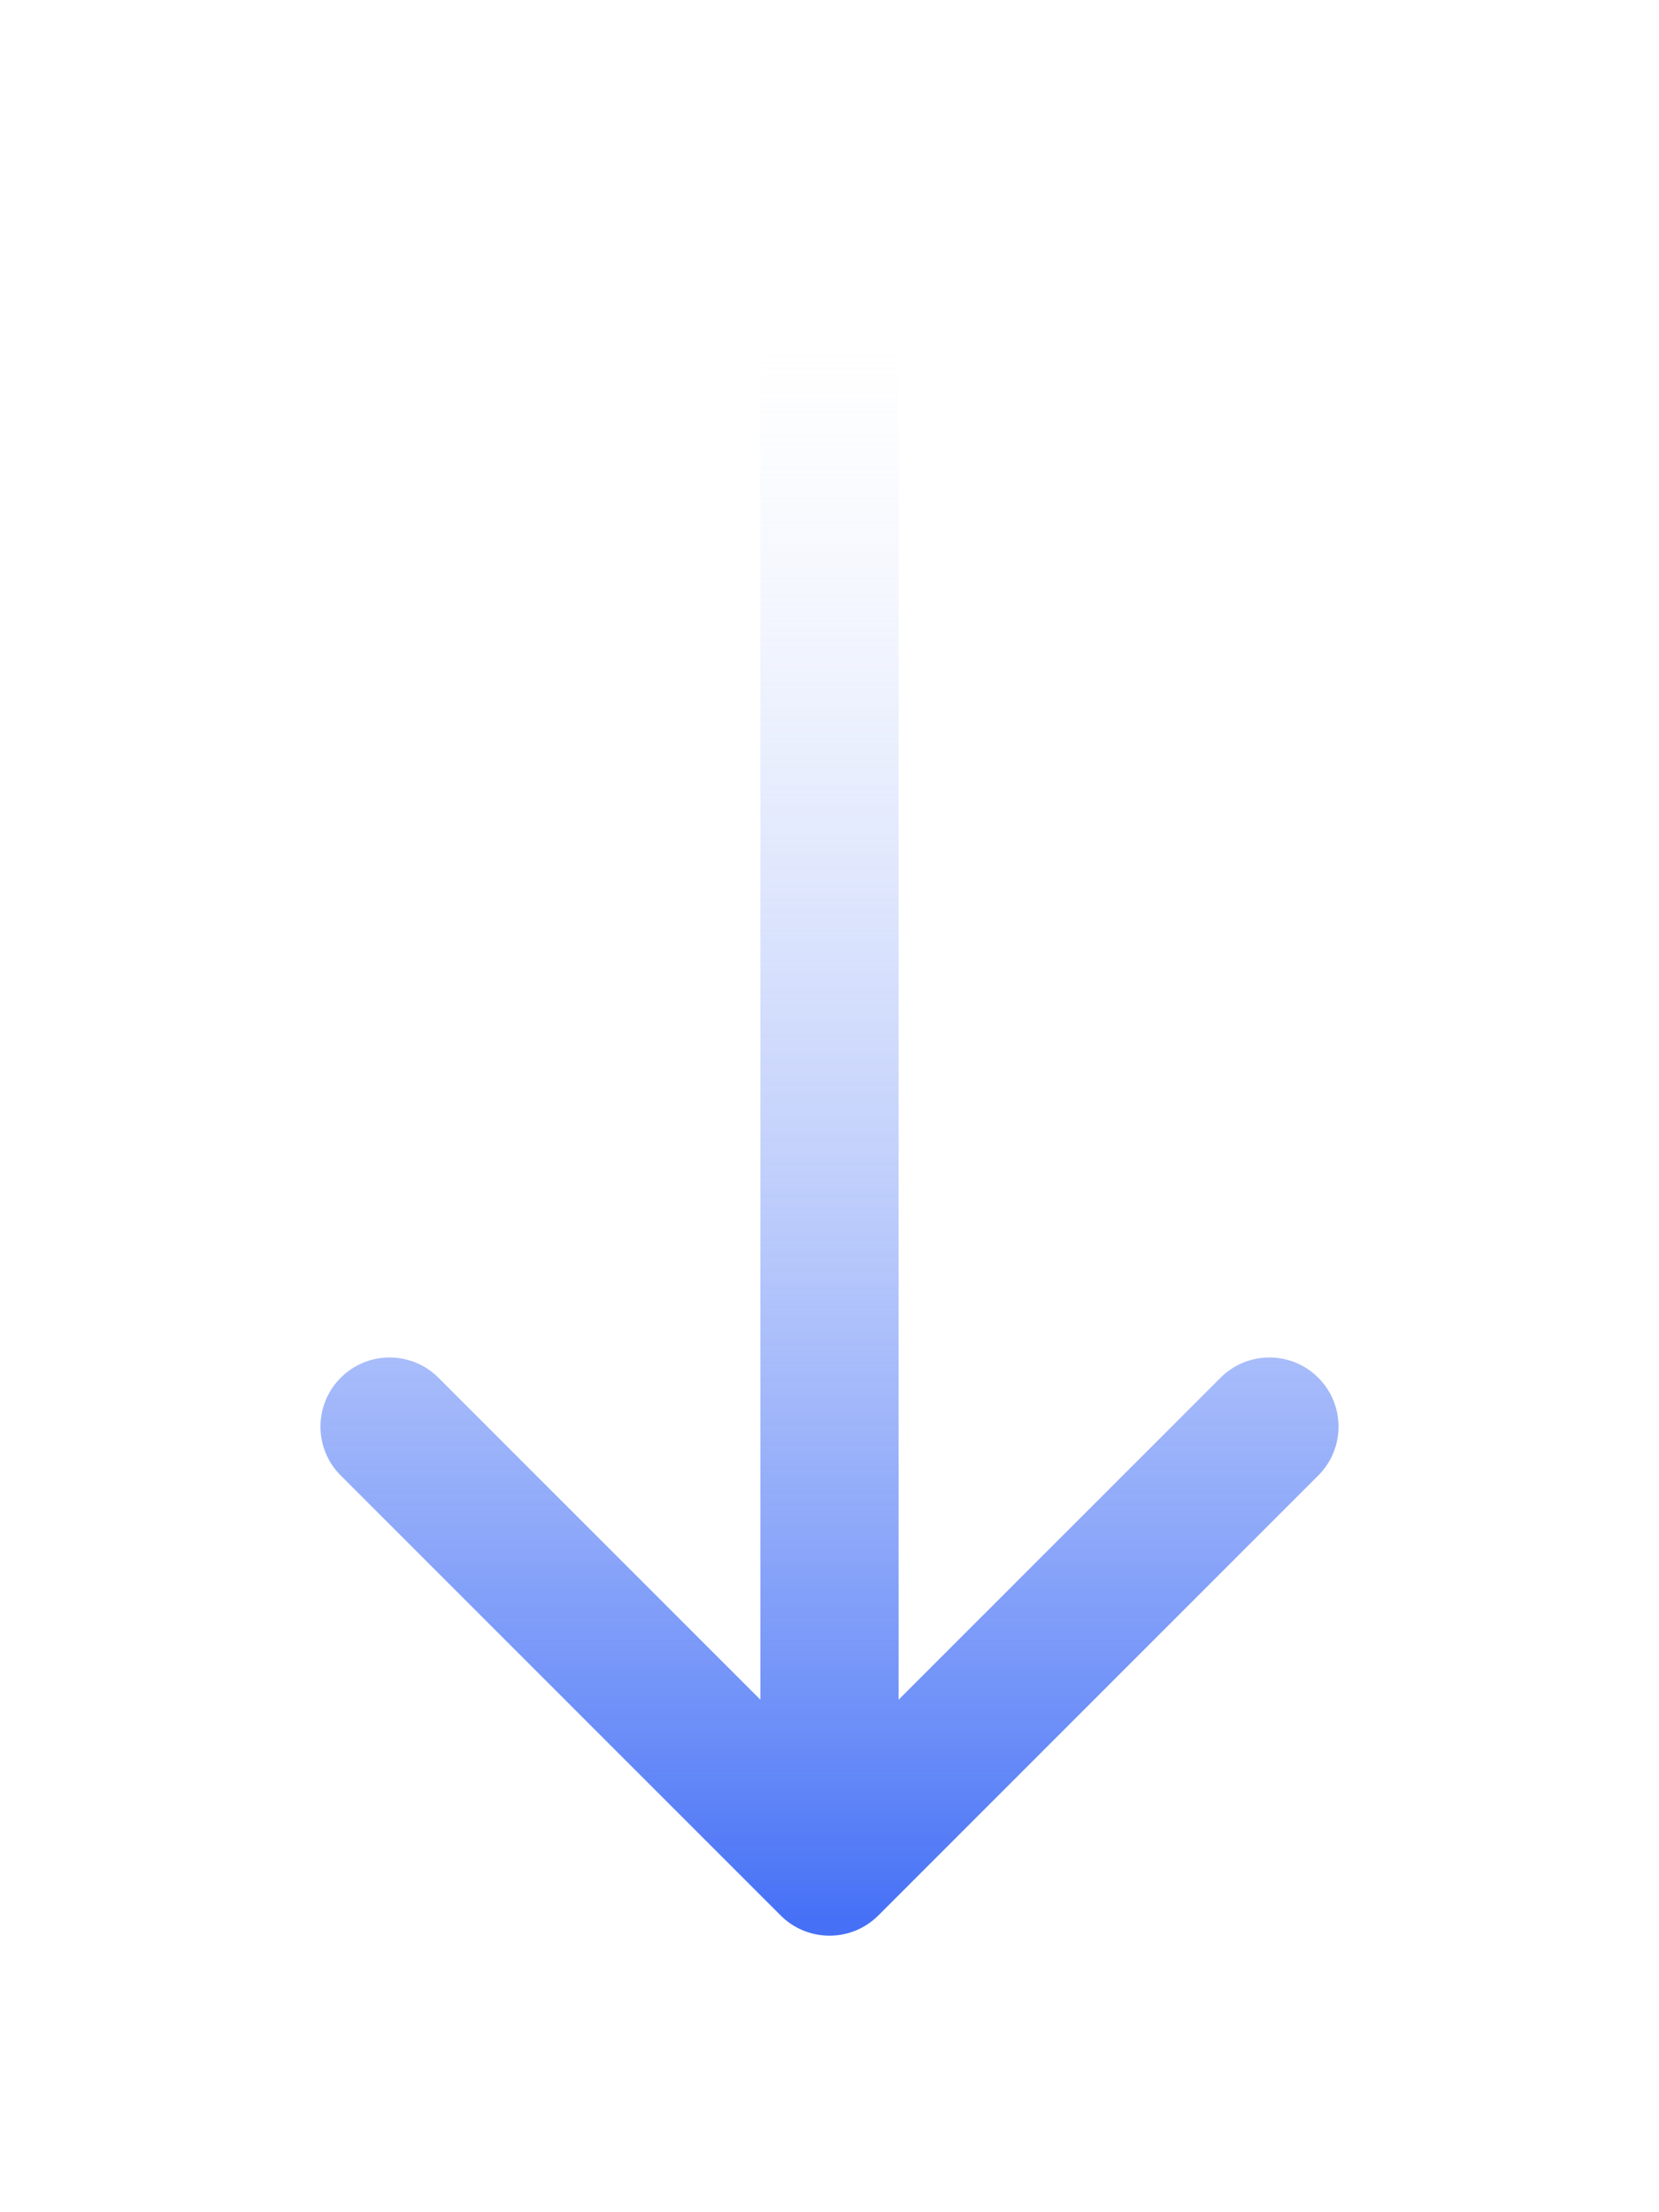 <svg width="48" height="64" viewBox="0 0 48 64" fill="none" xmlns="http://www.w3.org/2000/svg">
<path d="M22.586 55.414C23.367 56.195 24.633 56.195 25.414 55.414L38.142 42.686C38.923 41.905 38.923 40.639 38.142 39.858C37.361 39.077 36.095 39.077 35.314 39.858L24 51.172L12.686 39.858C11.905 39.077 10.639 39.077 9.858 39.858C9.077 40.639 9.077 41.905 9.858 42.686L22.586 55.414ZM22 10L22 54L26 54L26 10L22 10Z" fill="url(#paint0_linear_1172_8545)"/>
<defs>
<linearGradient id="paint0_linear_1172_8545" x1="23.5" y1="10" x2="23.5" y2="55.544" gradientUnits="userSpaceOnUse">
<stop stop-color="#D1DCFB" stop-opacity="0"/>
<stop offset="1" stop-color="#4671F6"/>
</linearGradient>
</defs>
</svg>
